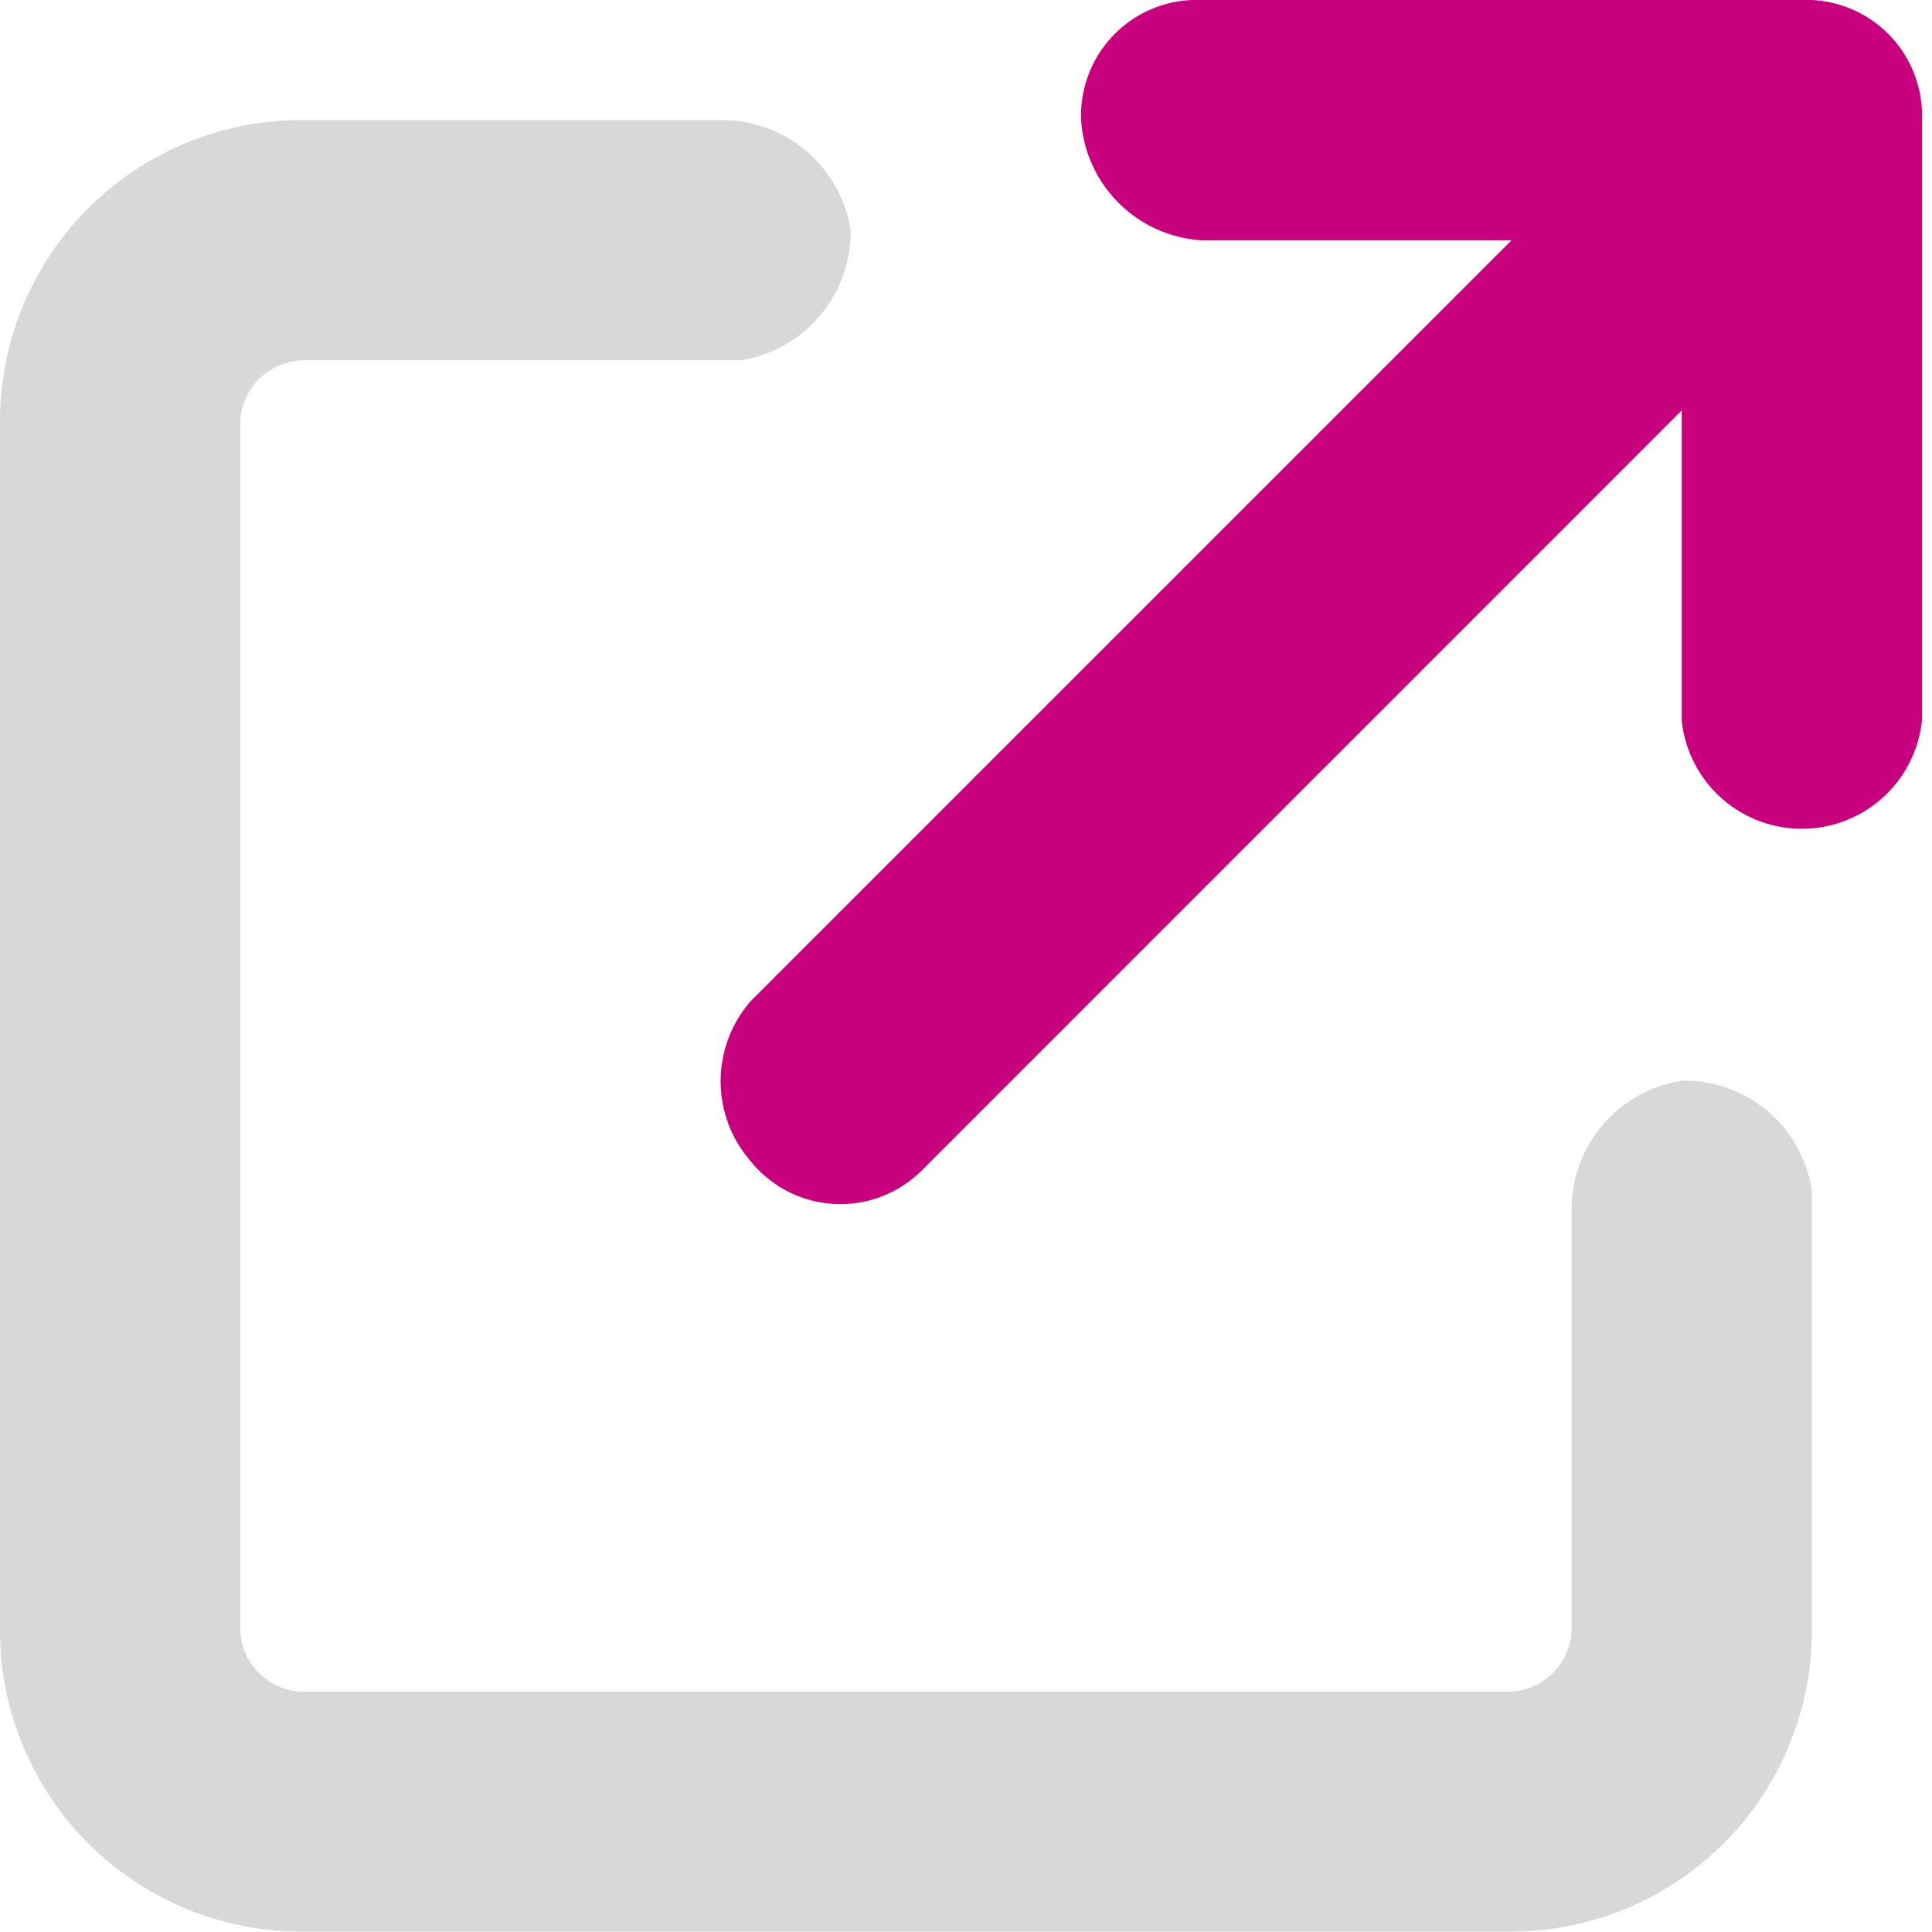<?xml version="1.0" encoding="UTF-8"?>
<svg xmlns="http://www.w3.org/2000/svg" xmlns:xlink="http://www.w3.org/1999/xlink" width="24" height="24" viewBox="0 0 24 24">
  <defs>
    <clipPath id="clip-path">
      <rect id="Rectangle_920" data-name="Rectangle 920" width="24" height="24" transform="translate(0 0)" fill="none"></rect>
    </clipPath>
  </defs>
  <g id="orbyt-flow-icons-04" clip-path="url(#clip-path)">
    <path id="Path_1243" data-name="Path 1243" d="M22.027,11.842a1.437,1.437,0,0,1,1.492-1.492H30.98a1.437,1.437,0,0,1,1.492,1.492V19.3a1.5,1.5,0,0,1-2.984,0V15.448L20.037,24.9a1.431,1.431,0,0,1-2.114-.124,1.511,1.511,0,0,1,0-1.99l9.451-9.451H23.519a1.6,1.6,0,0,1-1.492-1.492" transform="translate(-8.597 -10.35)" fill="#c8007e"></path>
    <path id="Path_1244" data-name="Path 1244" d="M10.35,15.281a3.741,3.741,0,0,1,3.731-3.731H19.3a1.618,1.618,0,0,1,1.617,1.368,1.618,1.618,0,0,1-1.368,1.617H14.081a.8.8,0,0,0-.746.746V30.327a.8.8,0,0,0,.746.746H29.127a.8.8,0,0,0,.746-.746V25.1a1.618,1.618,0,0,1,1.368-1.617,1.6,1.6,0,0,1,1.617,1.368v5.471a3.741,3.741,0,0,1-3.731,3.731H14.081a3.741,3.741,0,0,1-3.731-3.731h0V15.281h0Z" transform="translate(-10.35 -10.058)" fill="#d8d8d7"></path>
  </g>
</svg>
